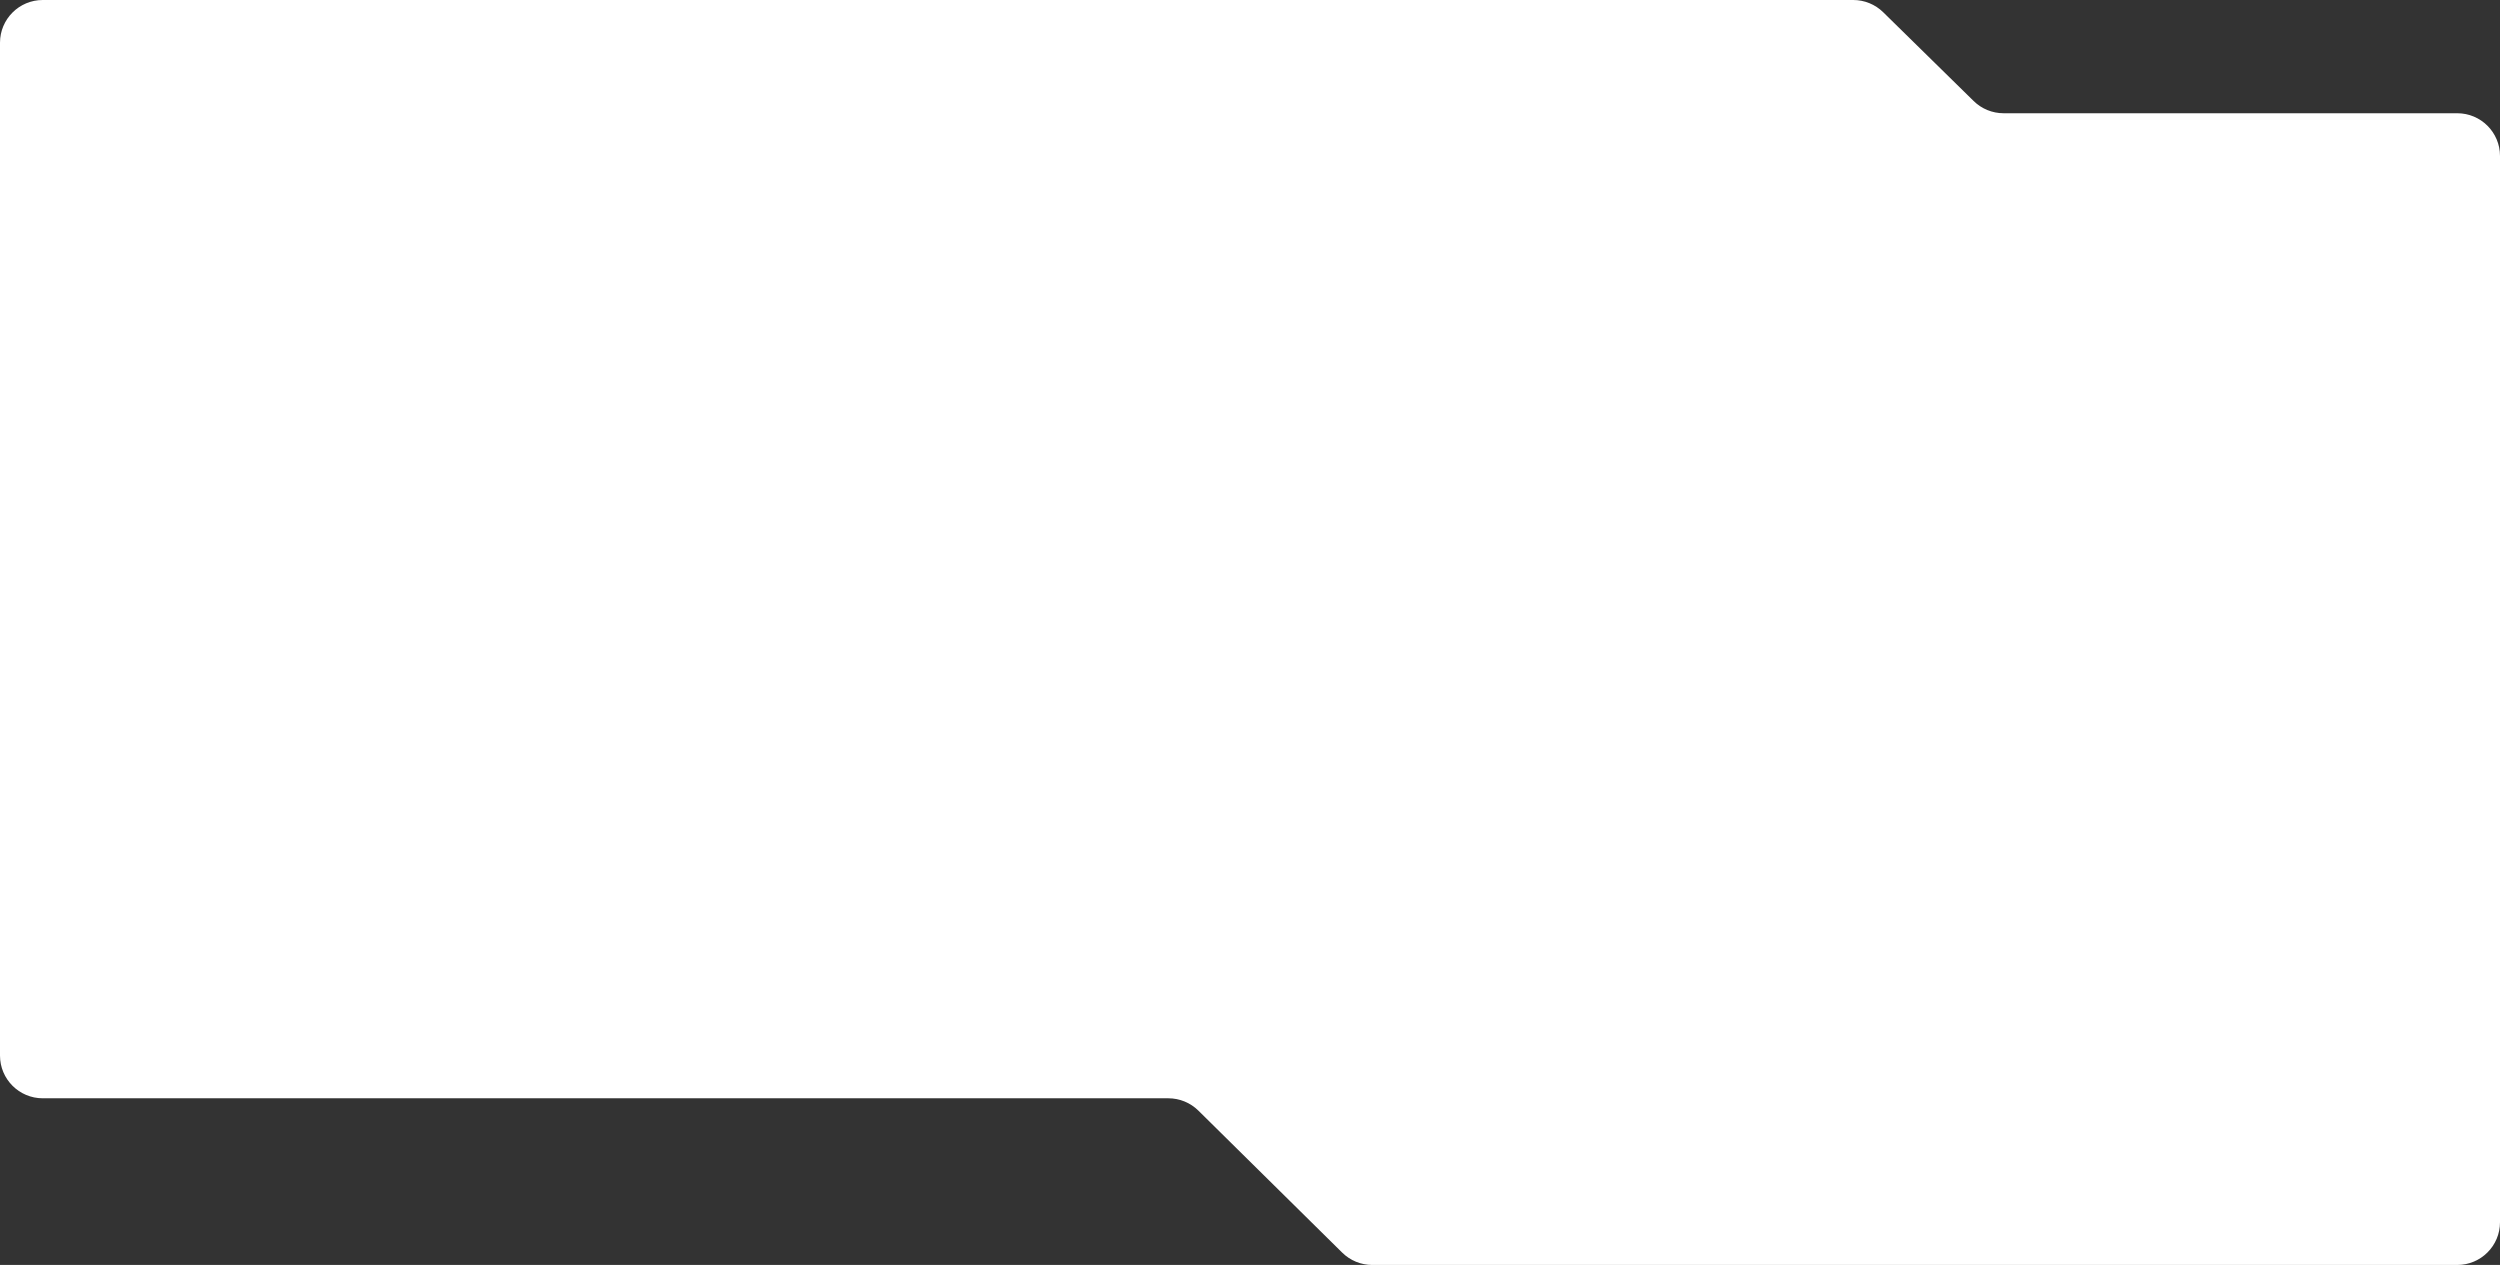 <?xml version="1.0" encoding="UTF-8"?> <svg xmlns="http://www.w3.org/2000/svg" width="1170" height="592" viewBox="0 0 1170 592" fill="none"><rect x="0" y="0" width="1170" height="592" fill="#333333" stroke="none"/> <path d="M0 200V494C0 505.046 8.954 514 20 514H546.79C552.05 514 557.099 516.072 560.842 519.768L628.158 586.232C631.901 589.928 636.95 592 642.21 592H1150C1161.05 592 1170 583.046 1170 572V73C1170 61.954 1161.05 53 1150 53H937.675C932.435 53 927.405 50.944 923.666 47.274L881.334 5.726C877.595 2.056 872.565 0 867.325 0H20C8.954 0 0 8.954 0 20V63.5V200Z" fill="white"></path> </svg> 